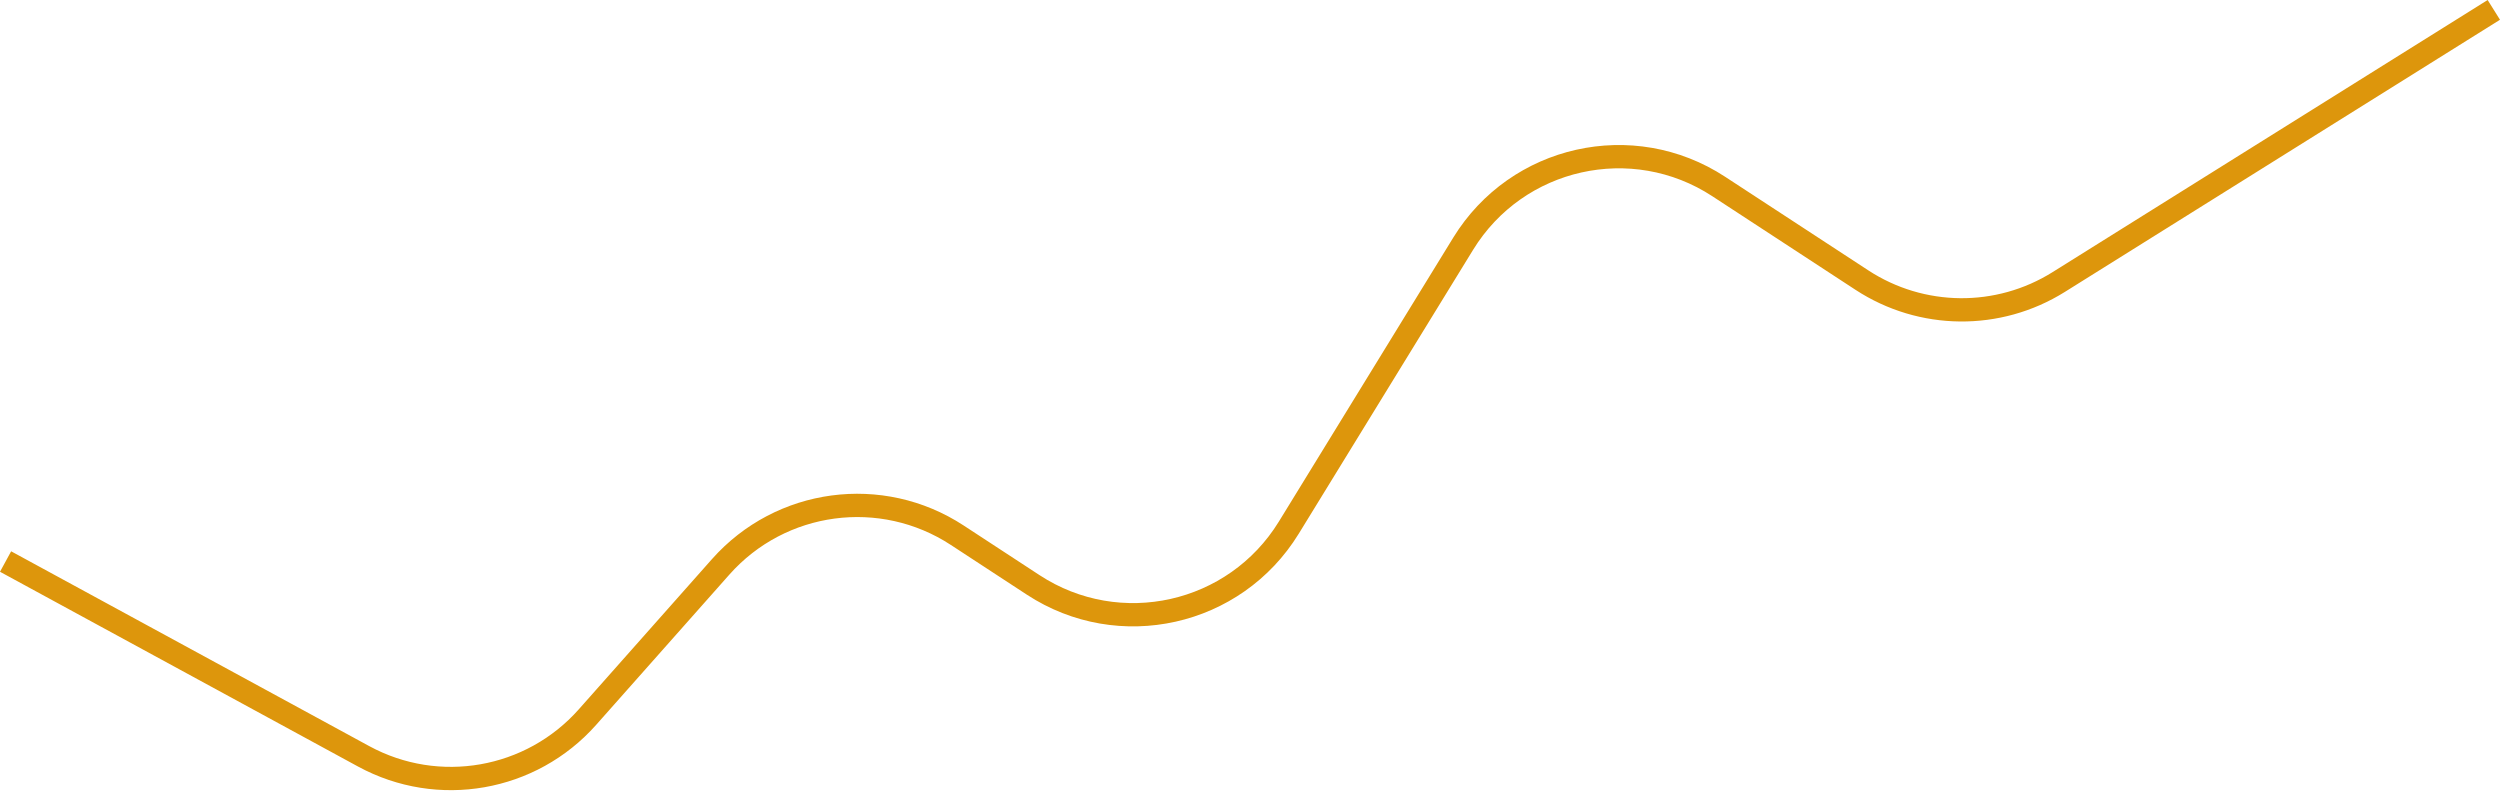 <svg width="644" height="204" viewBox="0 0 644 204" fill="none" xmlns="http://www.w3.org/2000/svg">
<path d="M1.435 144.65L93.67 194.826C112.905 205.29 136.815 201.097 151.341 184.713L185.64 146.026C201.12 128.567 227.06 125.095 246.585 137.87L266.159 150.676C288.337 165.186 318.119 158.516 331.989 135.932L376.912 62.785C390.778 40.207 420.548 33.533 442.726 48.03L479.631 72.153C494.979 82.186 514.76 82.383 530.307 72.66L642.408 2.545" stroke="#DD960C" stroke-width="6"/>
</svg>
